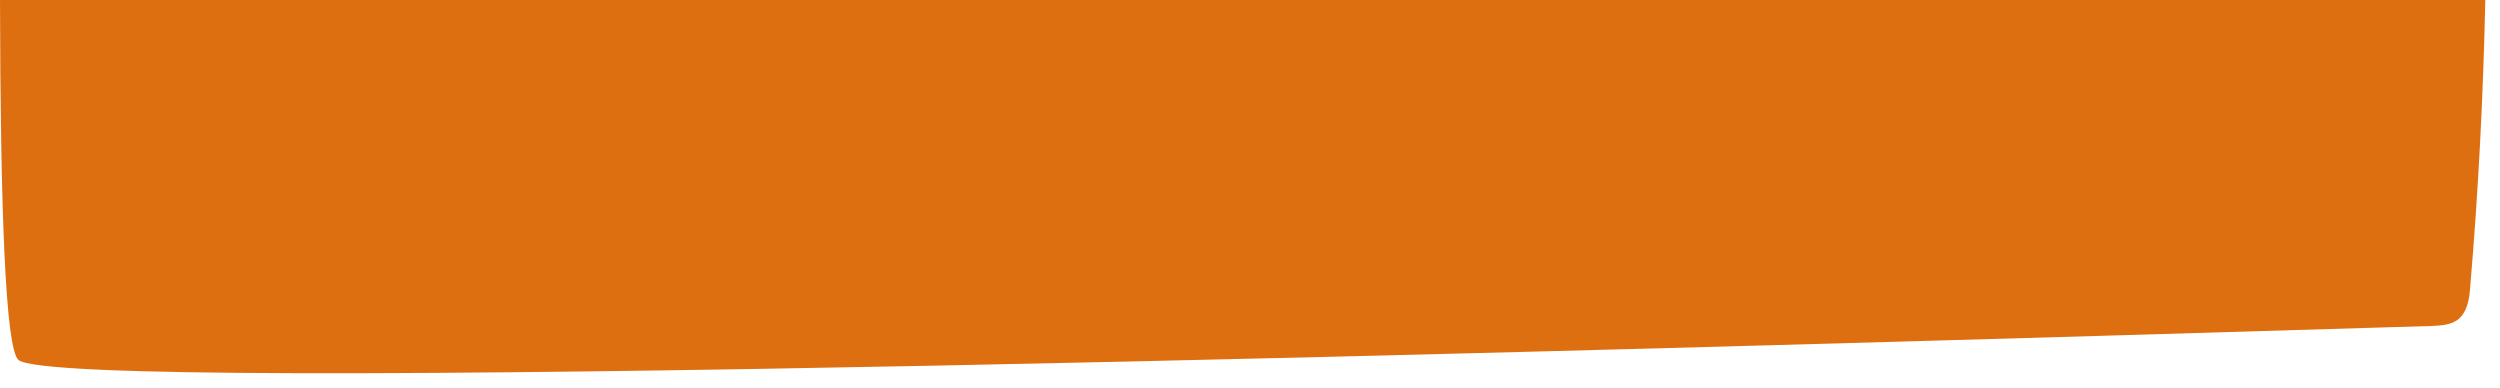 <?xml version="1.0" encoding="utf-8"?>
<!-- Generator: Adobe Illustrator 28.3.0, SVG Export Plug-In . SVG Version: 6.00 Build 0)  -->
<svg version="1.1" id="Layer_1" xmlns="http://www.w3.org/2000/svg" xmlns:xlink="http://www.w3.org/1999/xlink" x="0px" y="0px"
	 viewBox="0 0 612 95" style="enable-background:new 0 0 612 95;" xml:space="preserve">
<style type="text/css">
	.st0{fill:#DE6F10;}
</style>
<g>
	<g id="Layer_2_00000127023692488013197060000015214089481166935984_">
		<g id="Layer_1-2">
			<path class="st0" d="M0,0c0.1,50.8,1.3,85.2,4.5,88.1c10,8.8,392.6-2.3,590.7-8.3c2.2-0.1,4.6-0.2,6.4-1.5c2.4-1.8,2.9-5.1,3.1-8
				c2-23.4,3.2-46.8,3.7-70.3C608.4,0,0,0,0,0z"/>
		</g>
	</g>
</g>
</svg>
